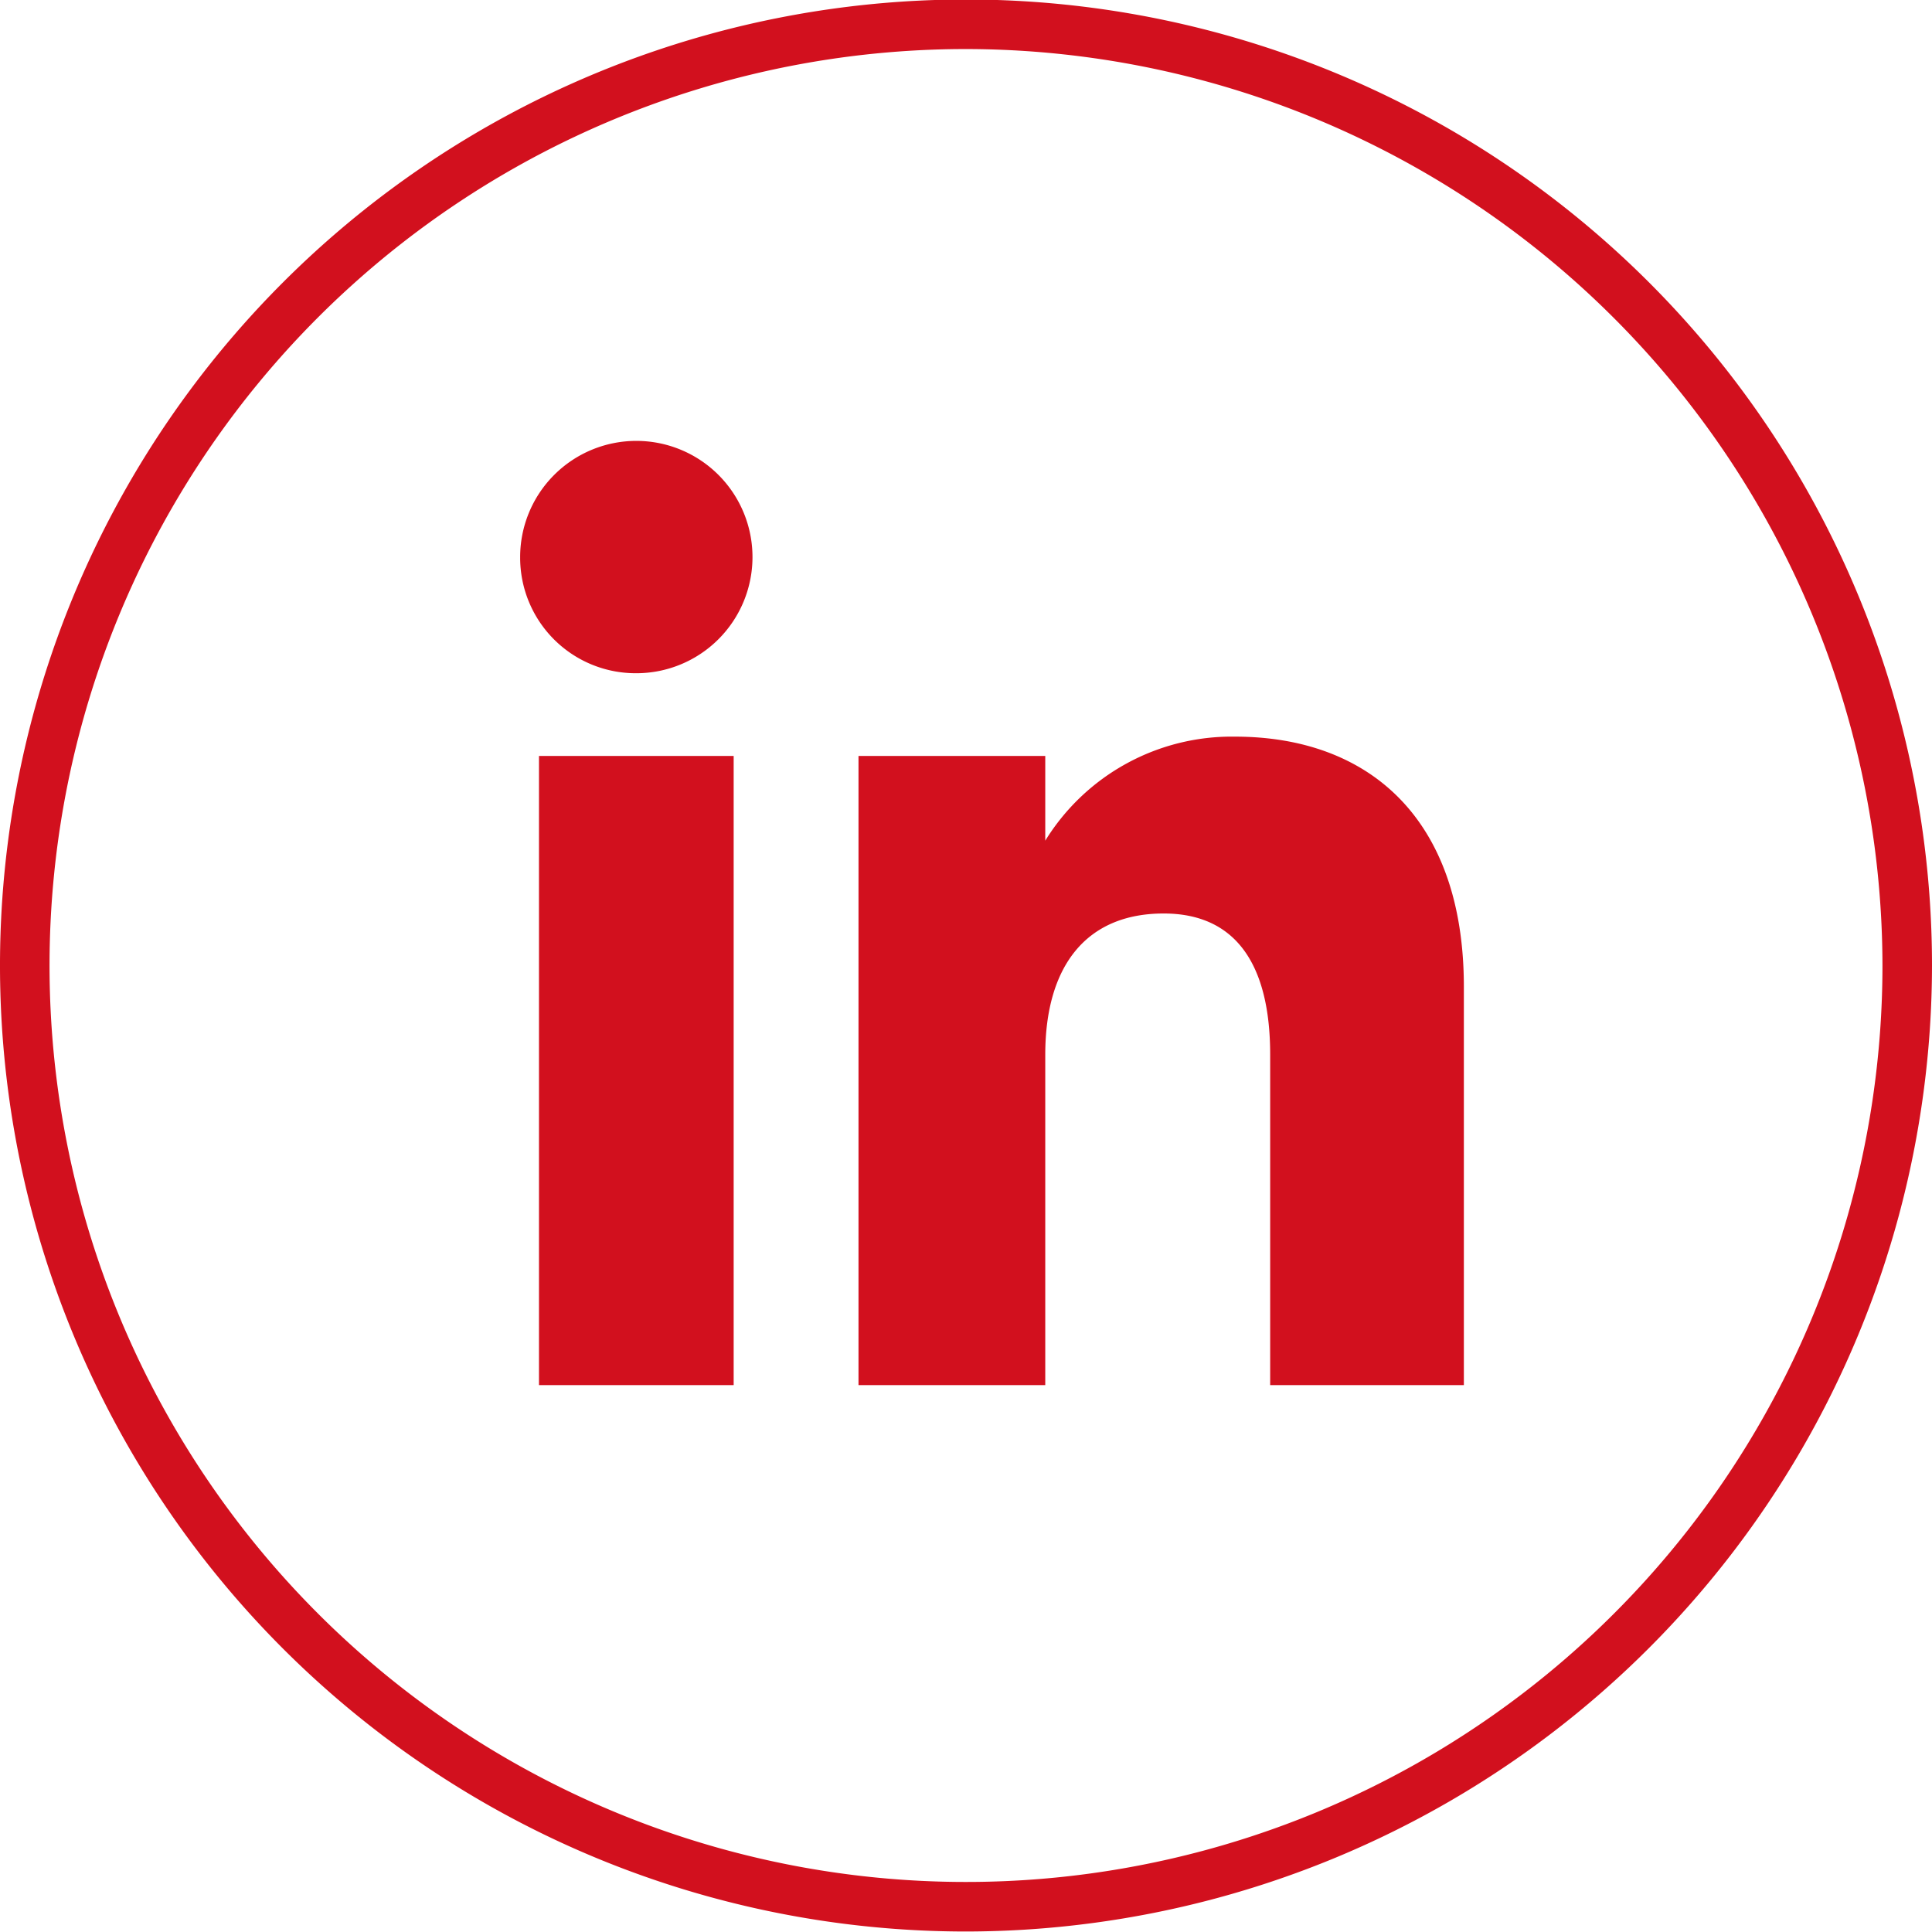 <svg xmlns="http://www.w3.org/2000/svg" width="39" height="39" viewBox="0 0 39 39">
  <defs>
    <style>
      .cls-1 {
        fill: #d2101e;
        fill-rule: evenodd;
      }
    </style>
  </defs>
  <path id="icons_linkedin.svg" data-name="icons/linkedin.svg" class="cls-1" d="M2404.5,4102.99a19.5,19.5,0,1,1,19.5-19.5A19.521,19.521,0,0,1,2404.5,4102.99Zm0-38a18.5,18.5,0,1,0,18.5,18.5A18.524,18.524,0,0,0,2404.5,4064.99Zm-8.62,26.97h3.93v-12.7h-3.93v12.7Zm1.95-14.37a2.345,2.345,0,1,0-2.33-2.34A2.332,2.332,0,0,0,2397.83,4077.59Zm8.27,7.7c0-1.78.82-2.85,2.39-2.85,1.45,0,2.15,1.02,2.15,2.85v6.67h3.91v-8.04c0-3.41-1.93-5.05-4.62-5.05a4.423,4.423,0,0,0-3.83,2.1v-1.71h-3.77v12.7h3.77v-6.67Z" transform="translate(-2385 -4064)"/>
</svg>
